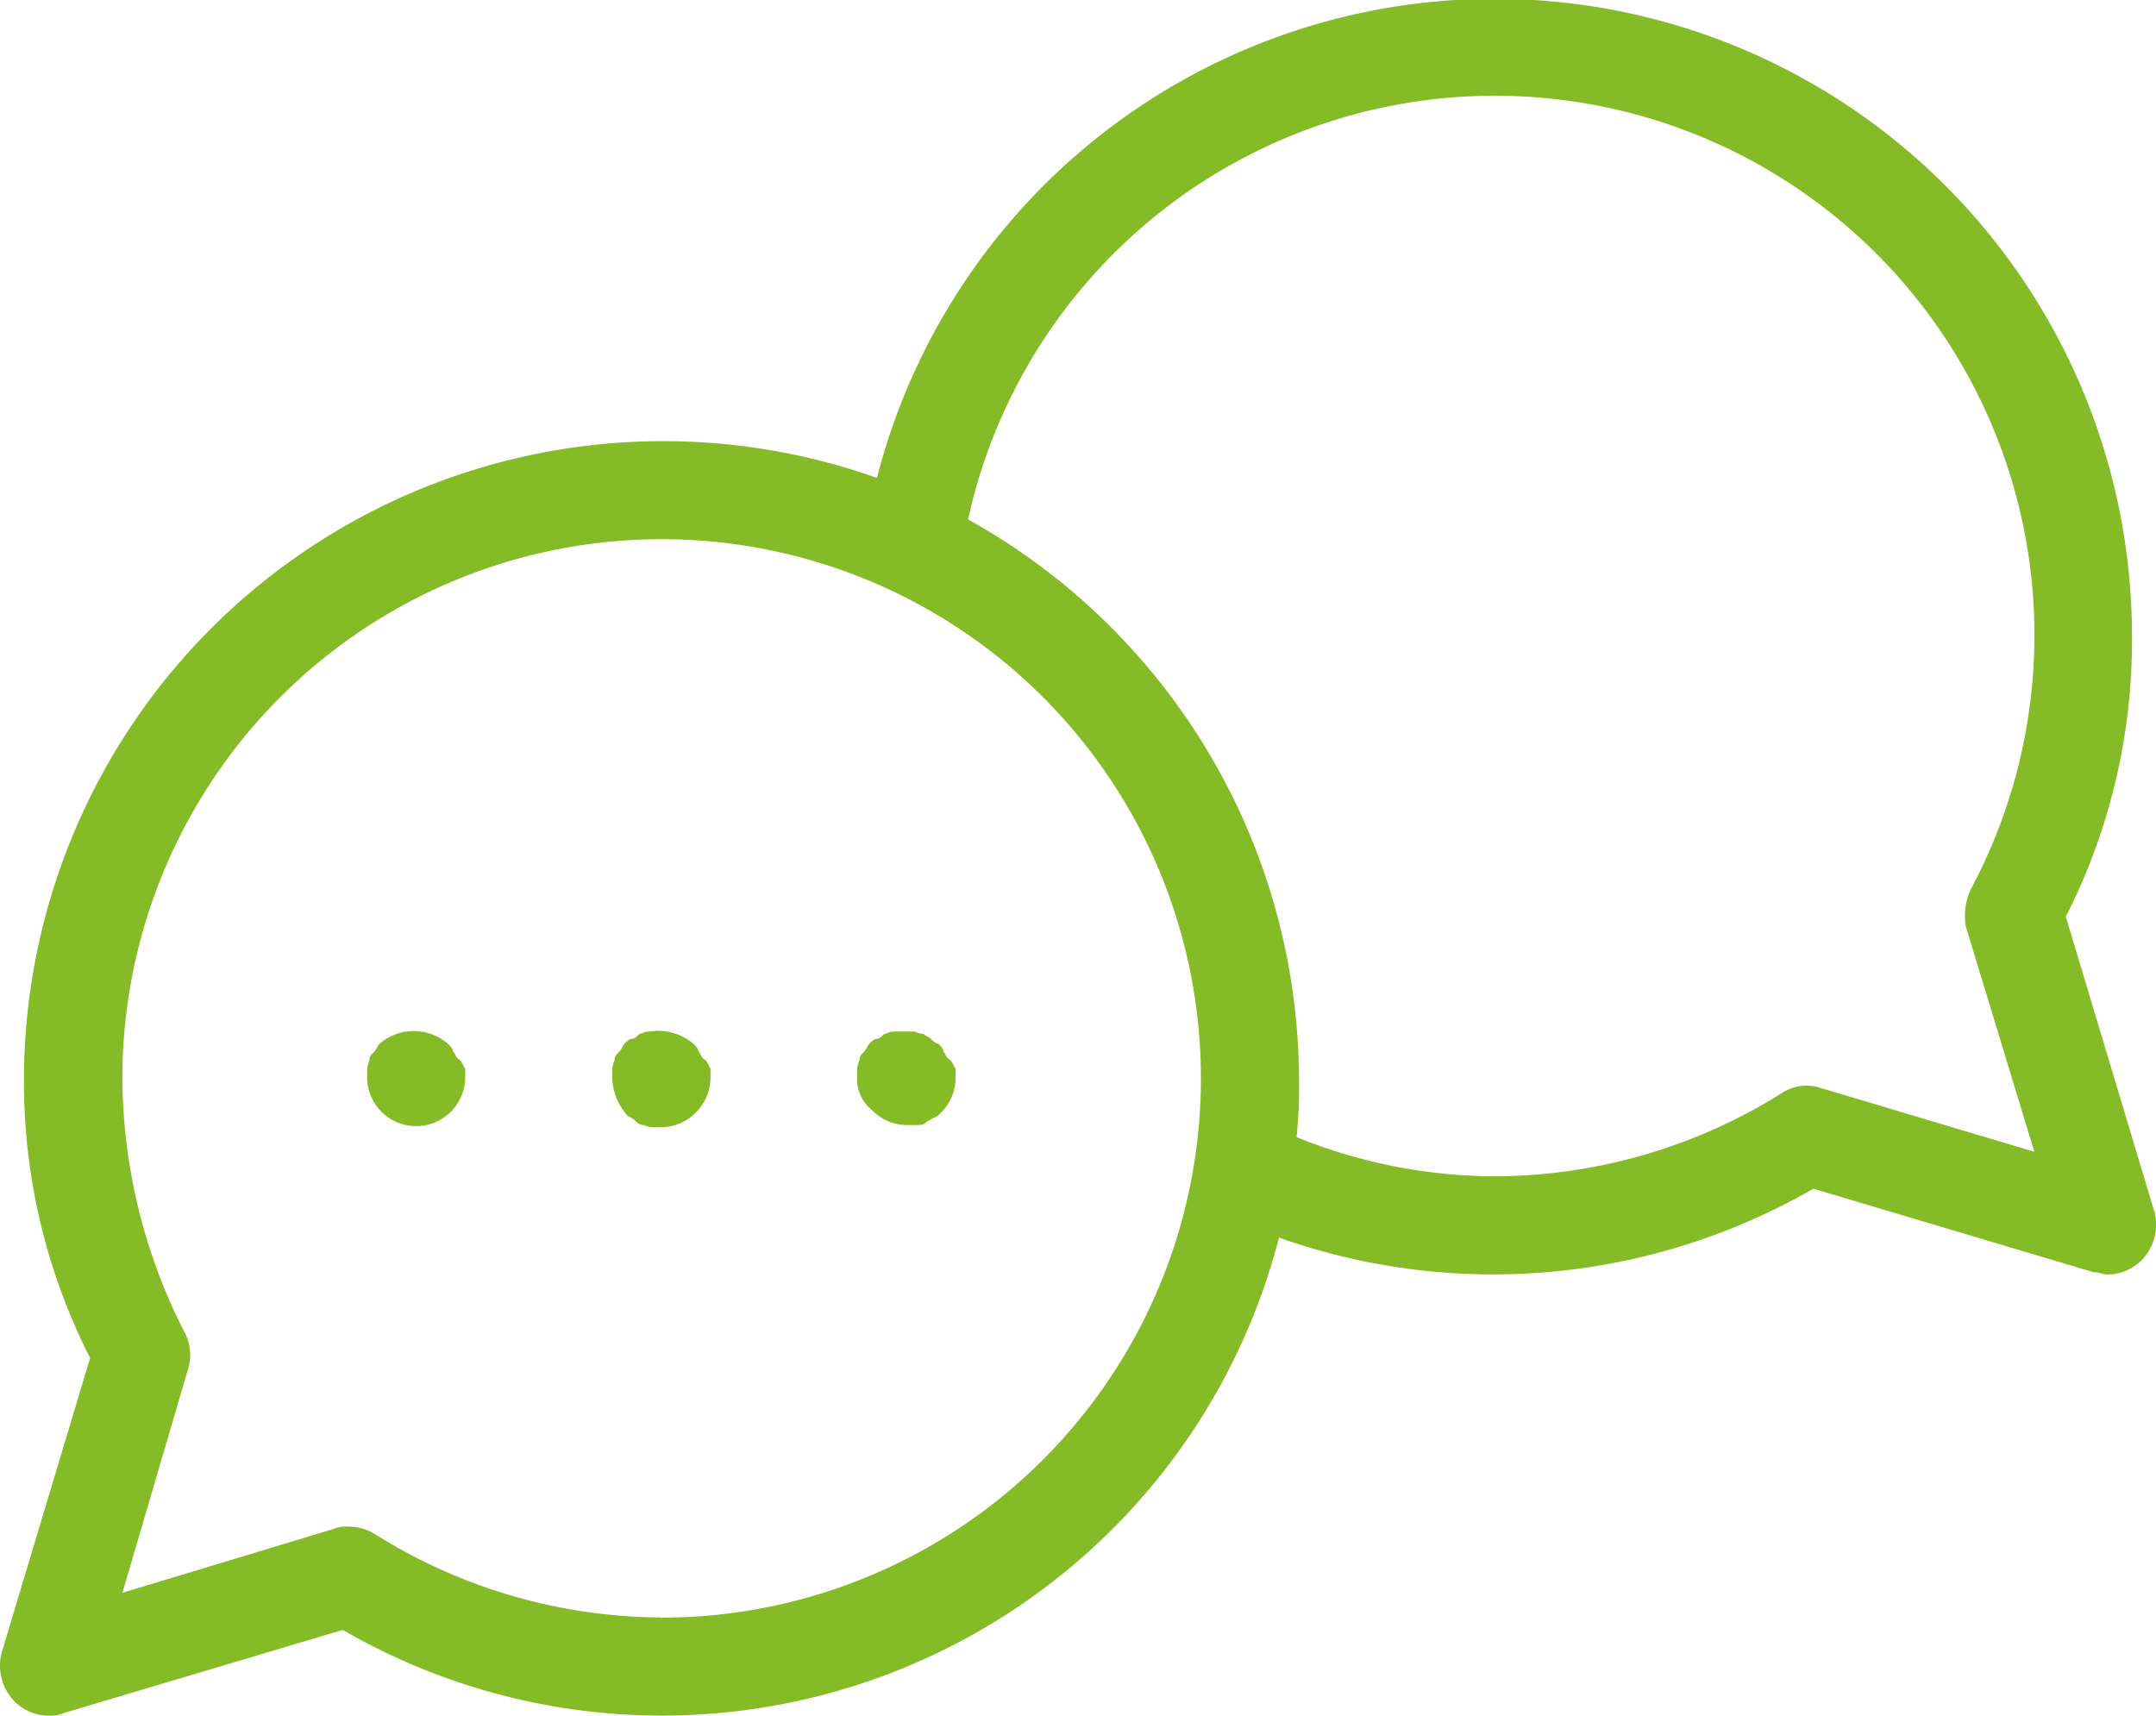<svg xmlns="http://www.w3.org/2000/svg" xmlns:xlink="http://www.w3.org/1999/xlink" width="57.83" height="46.024" viewBox="0 0 57.83 46.024">
  <defs>
    <clipPath id="clip-path">
      <rect id="Rechteck_55" data-name="Rechteck 55" width="57.83" height="46.024" fill="#85bb26"/>
    </clipPath>
  </defs>
  <g id="Community" transform="translate(-15459 -2879.877)">
    <g id="Gruppe_520" data-name="Gruppe 520" transform="translate(15459 2879.877)" clip-path="url(#clip-path)">
      <path id="Pfad_684" data-name="Pfad 684" d="M12.478,28.667v.262a1.316,1.316,0,0,1-2.631,0v-.262c0-.067.067-.2.067-.264s.065-.132.132-.2.065-.132.132-.2a1.4,1.4,0,0,1,1.84,0c.065.065.132.13.132.2.065.065.065.132.132.2.13.065.13.2.2.264m13.149,0v.262a1.3,1.3,0,0,1-.394.921c-.065.065-.132.132-.2.132-.067.065-.132.065-.2.13s-.132.067-.264.067h-.264a1.292,1.292,0,0,1-.919-.4,1.058,1.058,0,0,1-.4-.854v-.262c0-.067.067-.2.067-.264s.065-.132.132-.2.065-.132.13-.2.132-.132.2-.132.132-.067.2-.132c.065,0,.132-.065.262-.065h.527c.065,0,.13.065.262.065.067.065.132.065.2.132s.132.132.2.132c.065.065.13.13.13.2.067.065.067.132.132.2.132.065.132.2.2.264m-6.574,0v.262a1.346,1.346,0,0,1-1.315,1.315h-.264c-.065,0-.2-.065-.262-.065s-.132-.067-.2-.132-.13-.065-.2-.132a1.584,1.584,0,0,1-.394-.986v-.262c0-.067.065-.2.065-.264s.067-.132.132-.2.067-.132.132-.2.132-.132.2-.132.132-.067.2-.132c.067,0,.132-.065.264-.065a1.487,1.487,0,0,1,1.183.329c.067.065.132.13.132.2.065.065.065.132.132.2.132.065.132.2.2.264m29.785.526a1.2,1.2,0,0,0-1.051.132,14.569,14.569,0,0,1-7.694,2.234,14.239,14.239,0,0,1-5.325-1.051,12.811,12.811,0,0,0,.065-1.579,17.233,17.233,0,0,0-8.877-14.991,14.47,14.47,0,1,1,26.893,9.928,1.713,1.713,0,0,0-.132.986l1.84,6.049Zm-31.1,14.2a14.545,14.545,0,0,1-7.692-2.236,1.327,1.327,0,0,0-.724-.2.839.839,0,0,0-.394.065l-5.655,1.71,1.775-6.049a1.3,1.3,0,0,0-.132-.986,15.144,15.144,0,0,1-1.644-6.773A14.465,14.465,0,1,1,17.737,43.394M57.779,32.48l-2.368-7.889a16.335,16.335,0,0,0,1.775-7.5A17.1,17.1,0,0,0,23.522,12.82,17.149,17.149,0,0,0,.642,28.929a16.349,16.349,0,0,0,1.775,7.5L.05,44.315A1.373,1.373,0,0,0,.378,45.63a1.3,1.3,0,0,0,.921.394.835.835,0,0,0,.394-.065l7.5-2.236A17.095,17.095,0,0,0,34.307,33.2,17.2,17.2,0,0,0,48.64,31.887l7.5,2.236c.132,0,.262.065.394.065a1.3,1.3,0,0,0,.921-.394,1.369,1.369,0,0,0,.329-1.315" transform="translate(0 0)" fill="#85bb26"/>
    </g>
  </g>
</svg>

